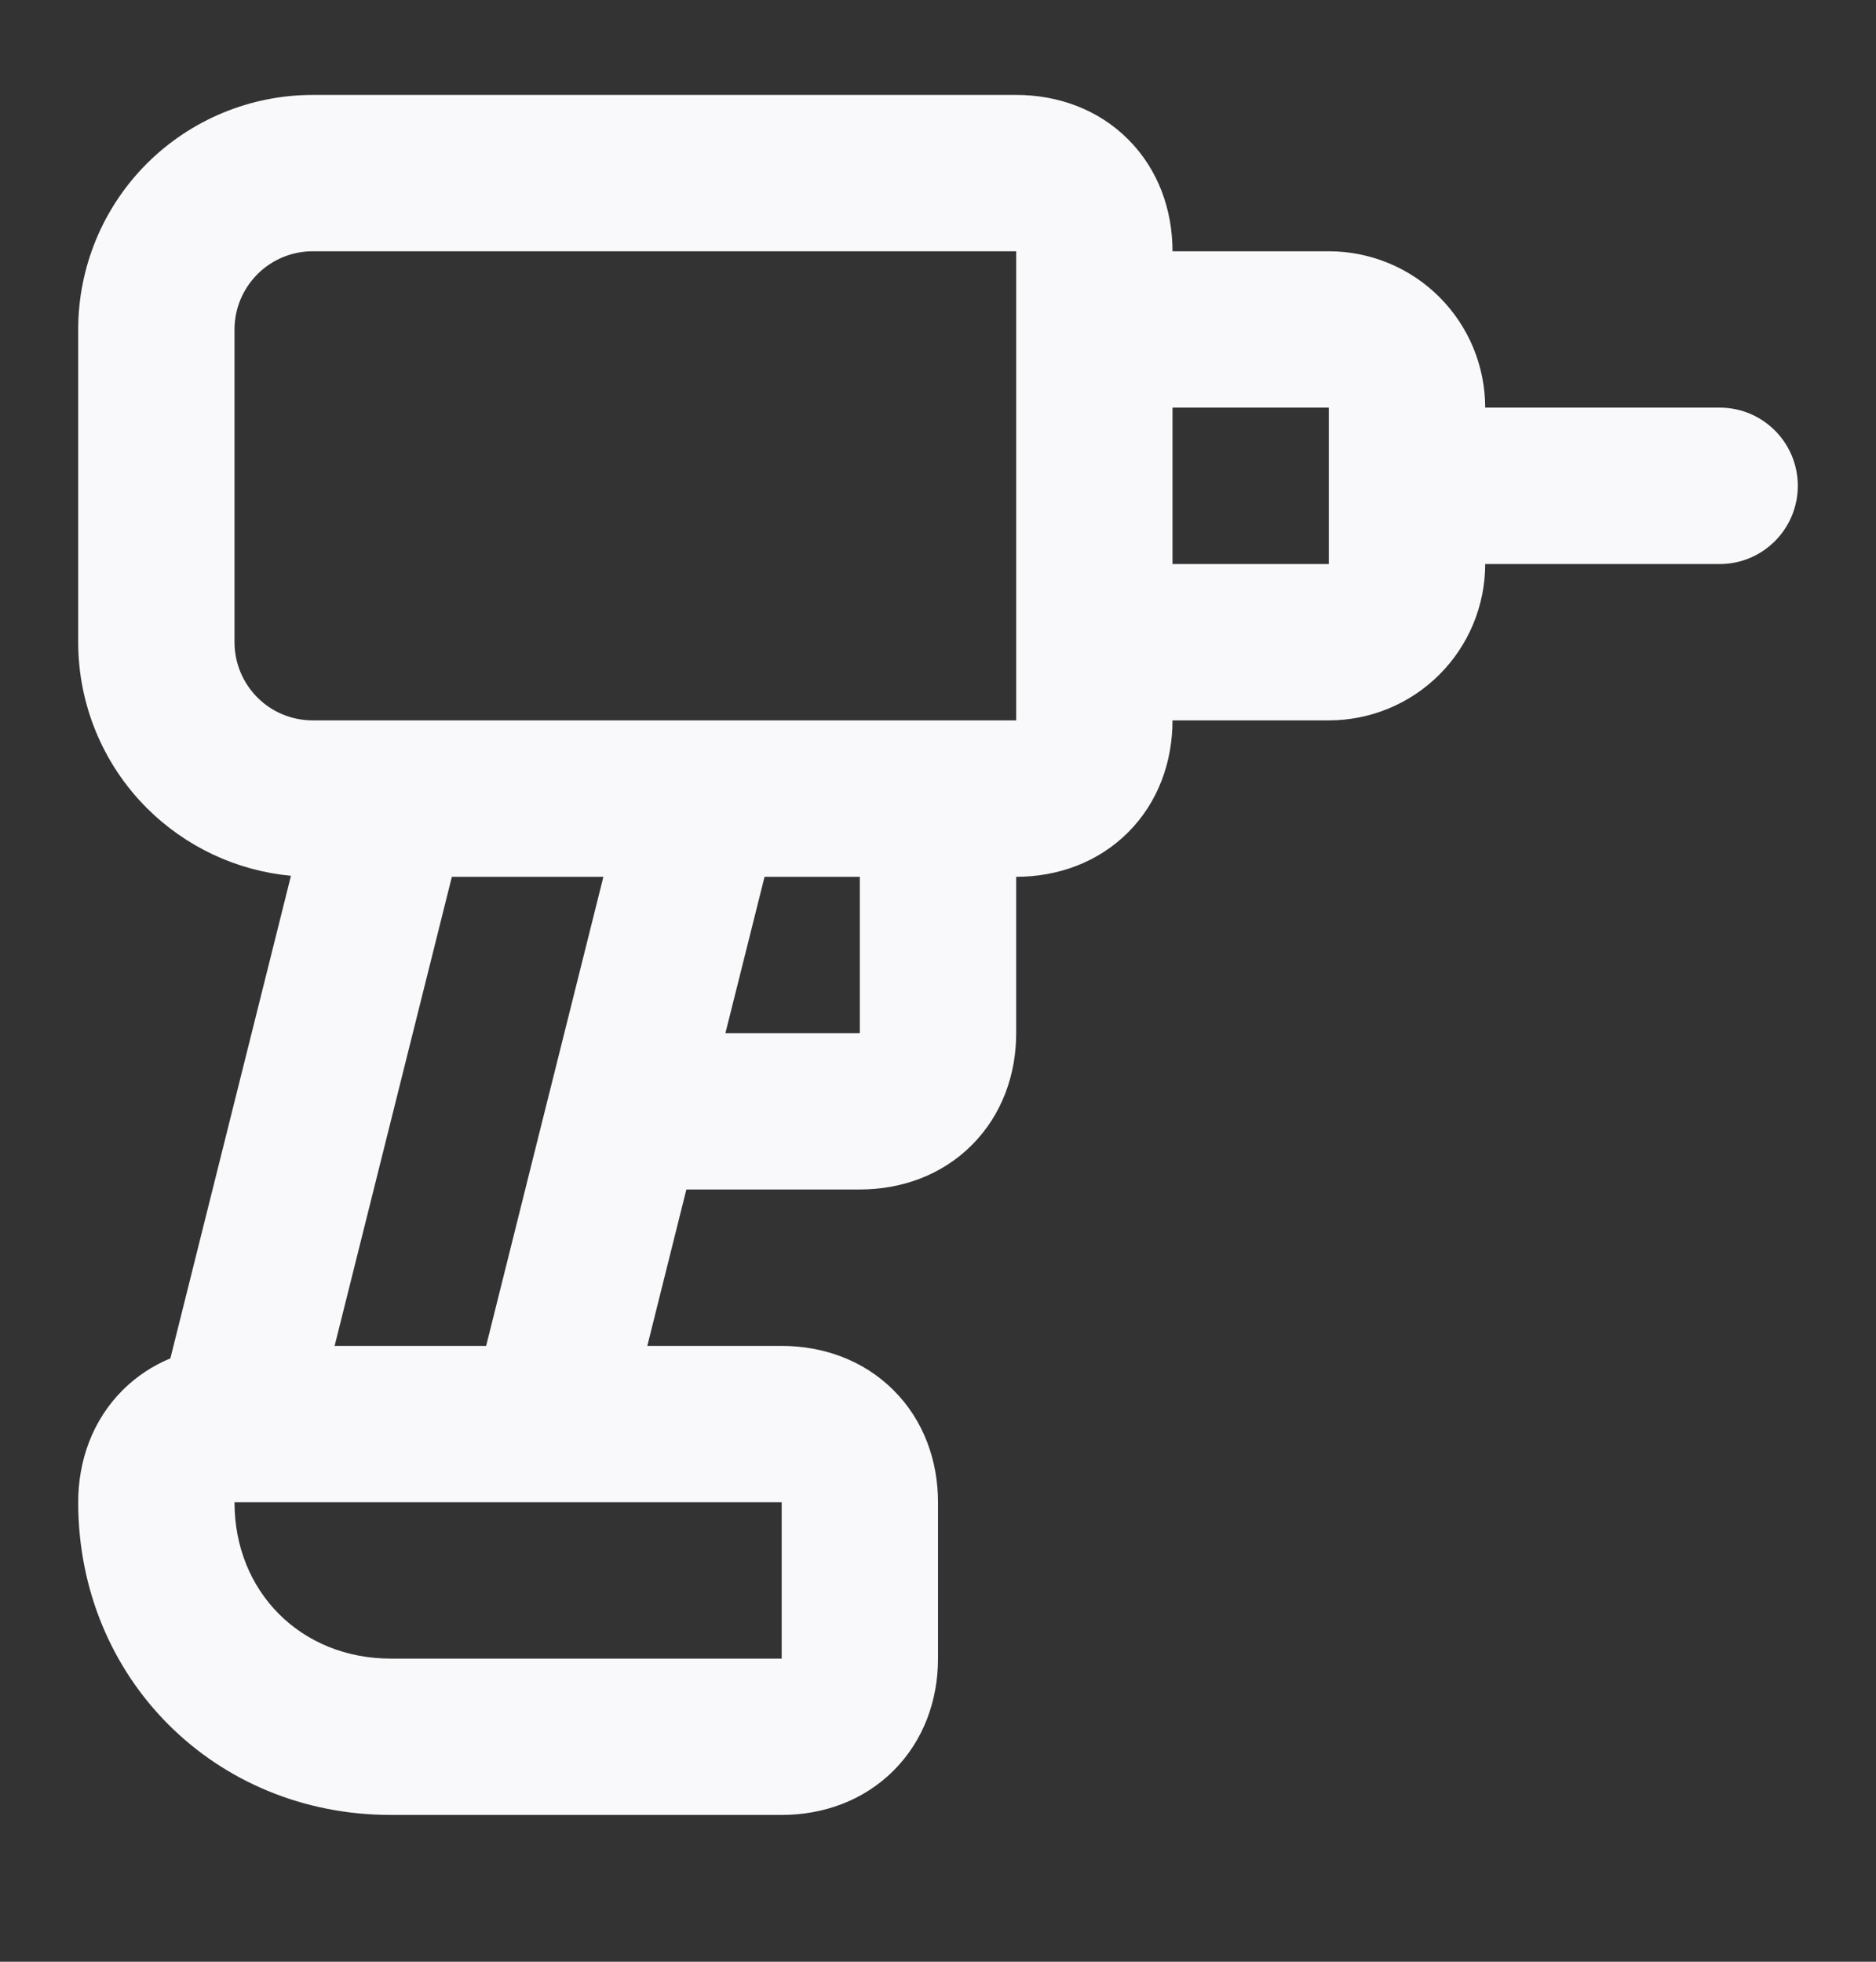 <svg width="22" height="23" viewBox="0 0 22 23" fill="none" xmlns="http://www.w3.org/2000/svg">
<rect x="0" y="0" width="22" height="23" fill="#333333" stroke="none"/>
<path fill-rule="evenodd" clip-rule="evenodd" d="M3.667 2.946C3.424 2.946 3.19 3.043 3.019 3.215C2.847 3.387 2.75 3.62 2.75 3.863V7.529C2.75 7.773 2.847 8.006 3.019 8.178C3.19 8.35 3.424 8.446 3.667 8.446H4.563C4.576 8.446 4.589 8.446 4.603 8.446H8.229C8.243 8.446 8.256 8.446 8.269 8.446H11.917V2.946H3.667ZM13.75 4.779V6.613H15.583V4.779H13.75ZM17.417 6.613C17.417 7.099 17.224 7.565 16.88 7.909C16.536 8.253 16.07 8.446 15.583 8.446H13.75C13.75 8.929 13.585 9.403 13.229 9.759C12.874 10.114 12.4 10.28 11.917 10.28V12.113C11.917 12.596 11.752 13.07 11.396 13.426C11.041 13.781 10.567 13.946 10.083 13.946H8.049L7.591 15.78H9.167C9.65 15.78 10.124 15.945 10.479 16.3C10.835 16.655 11 17.13 11 17.613V19.446C11 19.929 10.835 20.403 10.479 20.759C10.124 21.114 9.65 21.279 9.167 21.279H4.583C2.519 21.279 0.917 19.677 0.917 17.613C0.917 17.13 1.082 16.655 1.437 16.3C1.602 16.135 1.793 16.011 1.998 15.926L3.412 10.268C2.776 10.209 2.178 9.929 1.722 9.474C1.206 8.958 0.917 8.259 0.917 7.529V3.863C0.917 3.133 1.206 2.434 1.722 1.918C2.238 1.403 2.937 1.113 3.667 1.113H11.917C12.4 1.113 12.874 1.278 13.229 1.633C13.585 1.989 13.75 2.463 13.75 2.946H15.583C16.07 2.946 16.536 3.139 16.88 3.483C17.224 3.827 17.417 4.293 17.417 4.779H20.167C20.673 4.779 21.083 5.19 21.083 5.696C21.083 6.202 20.673 6.613 20.167 6.613H17.417ZM5.299 10.28L3.924 15.78H5.701L6.439 12.826C6.442 12.813 6.446 12.8 6.449 12.787L7.076 10.28H5.299ZM8.966 10.28L8.507 12.113H10.083V10.28H8.966ZM6.398 17.613H2.75C2.75 18.665 3.531 19.446 4.583 19.446H9.167V17.613H6.437C6.424 17.613 6.411 17.613 6.398 17.613Z" fill="#F9F9FB"/>
</svg>
